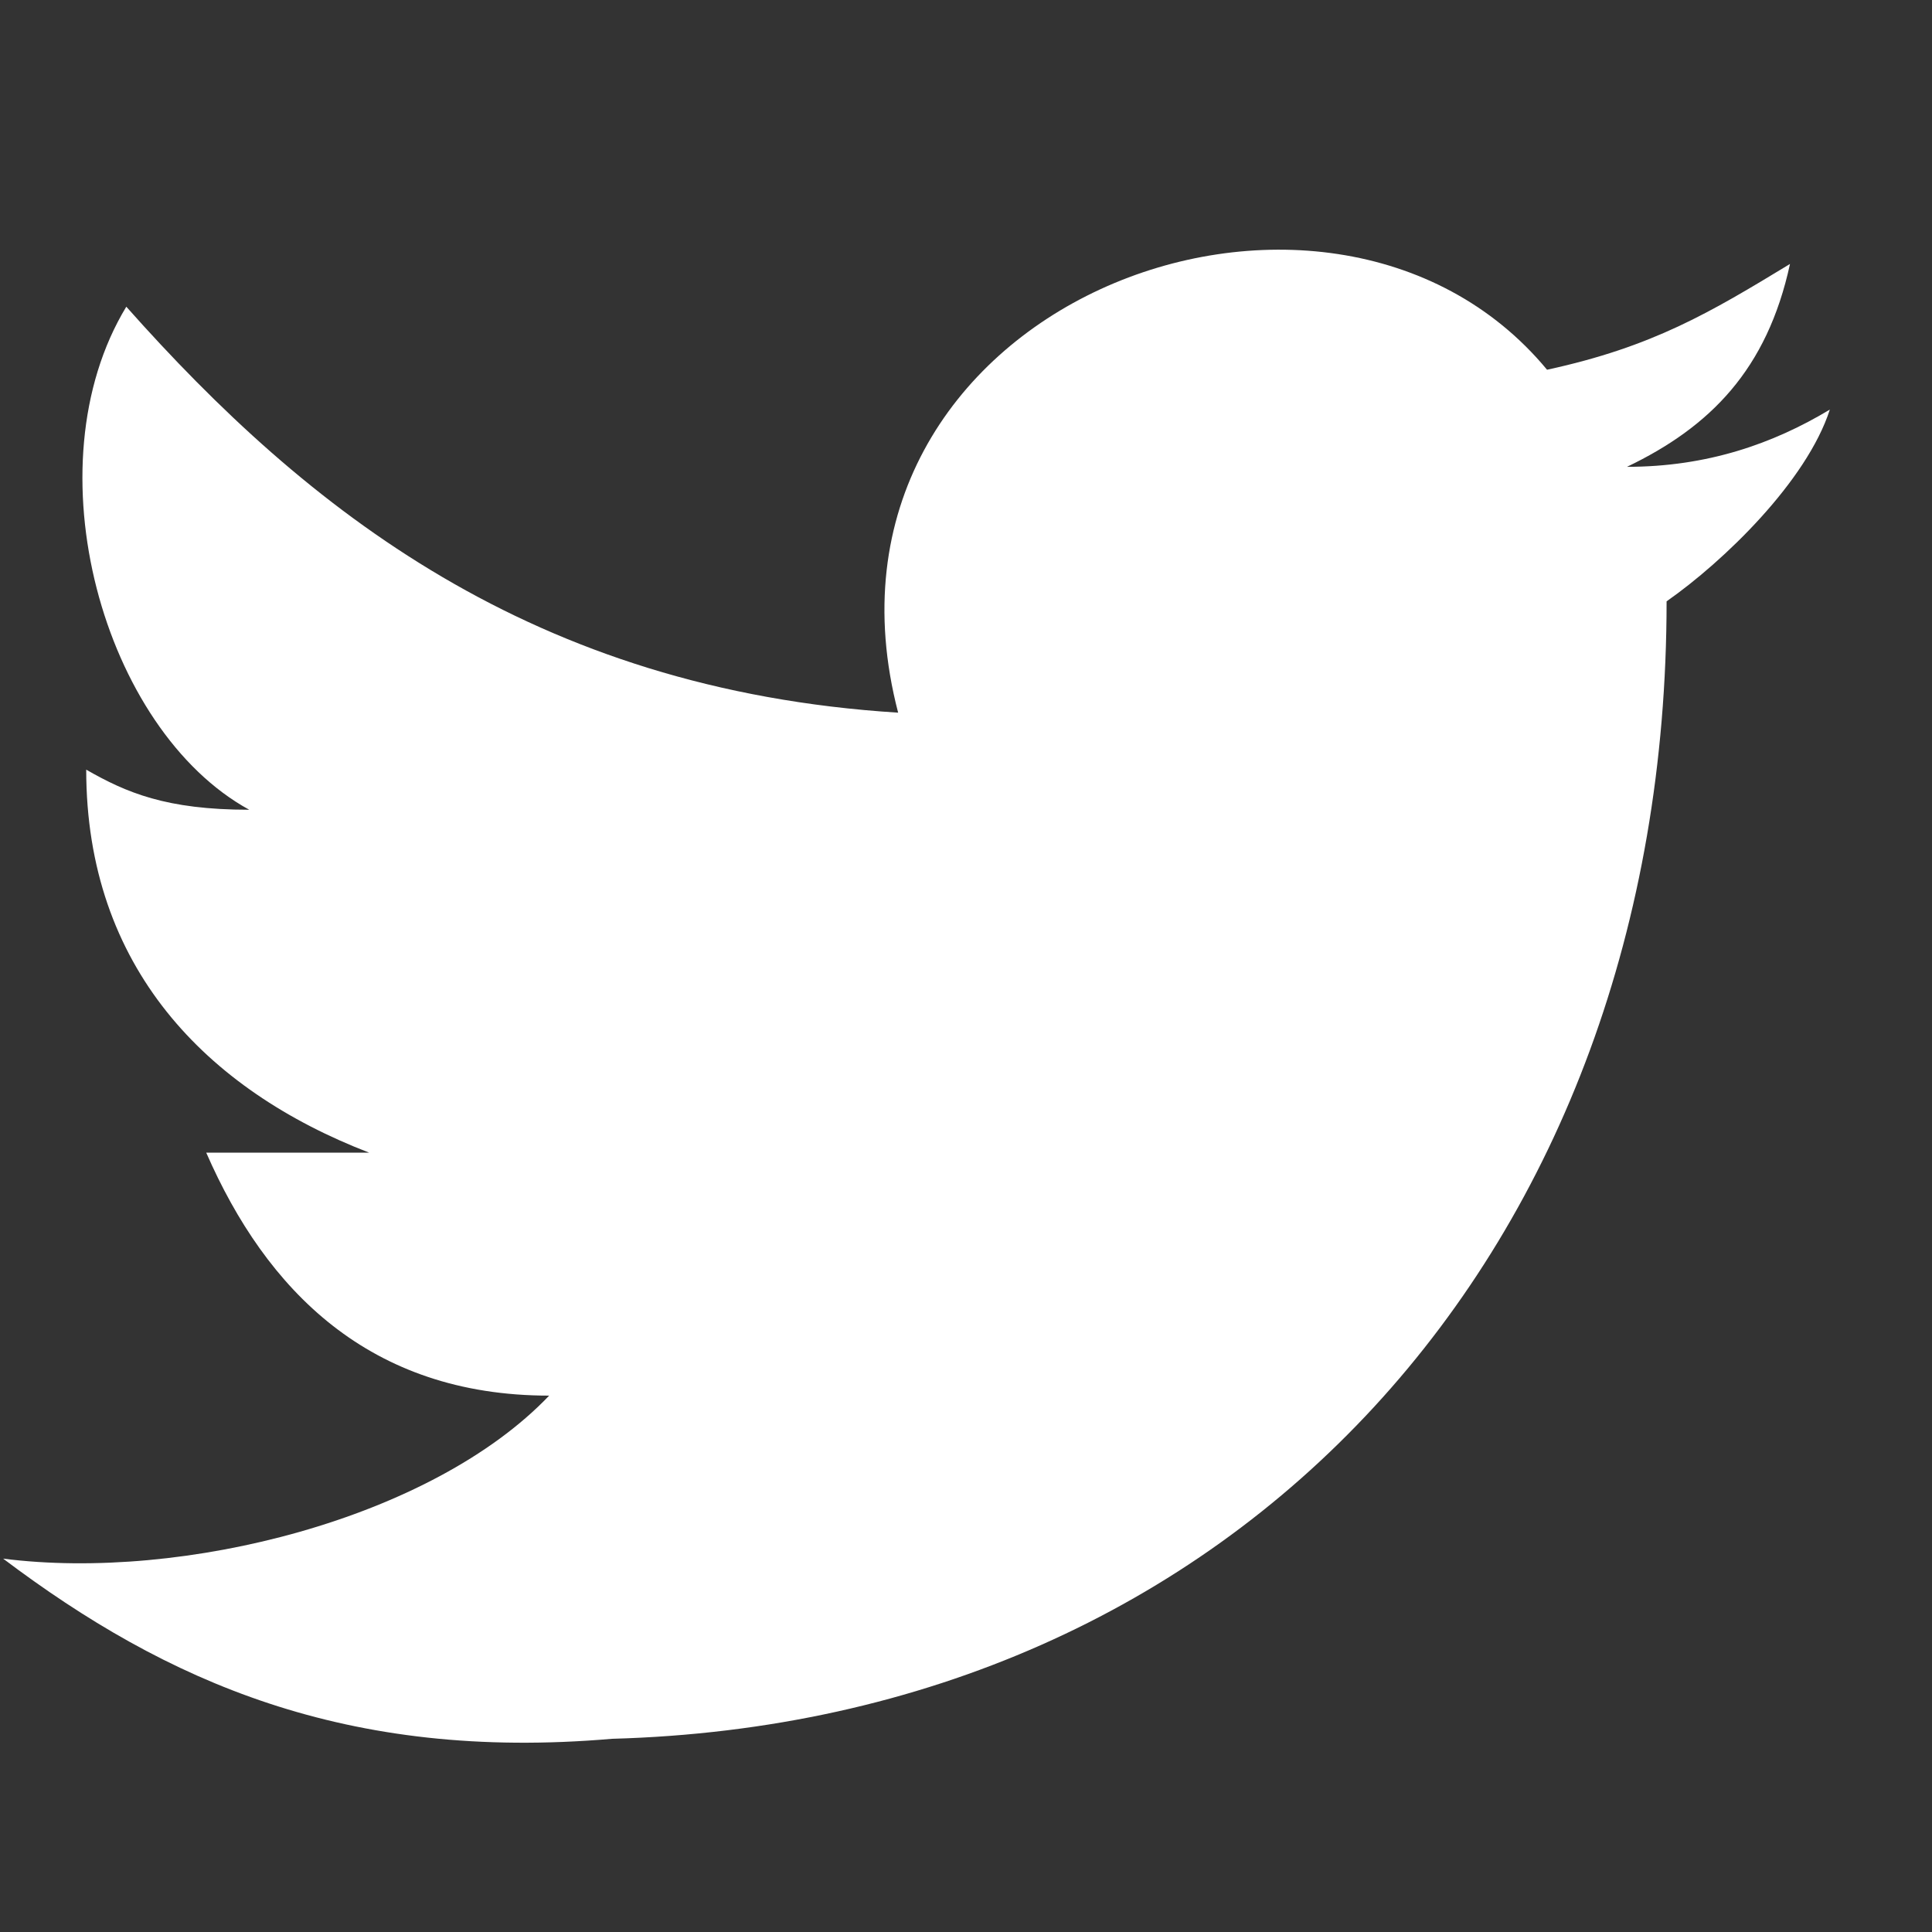 <?xml version="1.0" encoding="utf-8"?>
<!-- Generator: Adobe Illustrator 25.1.0, SVG Export Plug-In . SVG Version: 6.00 Build 0)  -->
<svg version="1.1" id="图层_1" xmlns="http://www.w3.org/2000/svg" xmlns:xlink="http://www.w3.org/1999/xlink" x="0px" y="0px"
	 viewBox="0 0 800 800" style="enable-background:new 0 0 800 800;" xml:space="preserve">
<rect x="0" y="0" width="800" height="800" fill="#333333" stroke="none"/>
<style type="text/css">
	.st0{fill:#FFFFFF;}
</style>
<path class="st0" d="M690.1,249c0,268.7-177.5,463.9-436.7,471c-110.1,9.5-184.6-23.7-252.1-74.6c74.6,9.5,177.5-16.6,226.1-67.5
	c-74.6,0-117.2-43.8-142-100.6h67.5c-67.5-26-117.2-76.9-117.2-158.6c16.6,9.5,33.1,16.6,67.5,16.6c-60.4-33.1-91.1-142-50.9-208.3
	c74.6,84,168.1,158.6,319.6,168.1c-43.8-168.1,177.5-252.1,268.7-142c43.8-9.5,67.5-23.7,100.6-43.8c-9.5,43.8-33.1,67.5-67.5,84
	c33.1,0,60.4-9.5,84-23.7C748.1,199.3,713.7,232.5,690.1,249L690.1,249z"/>
</svg>
